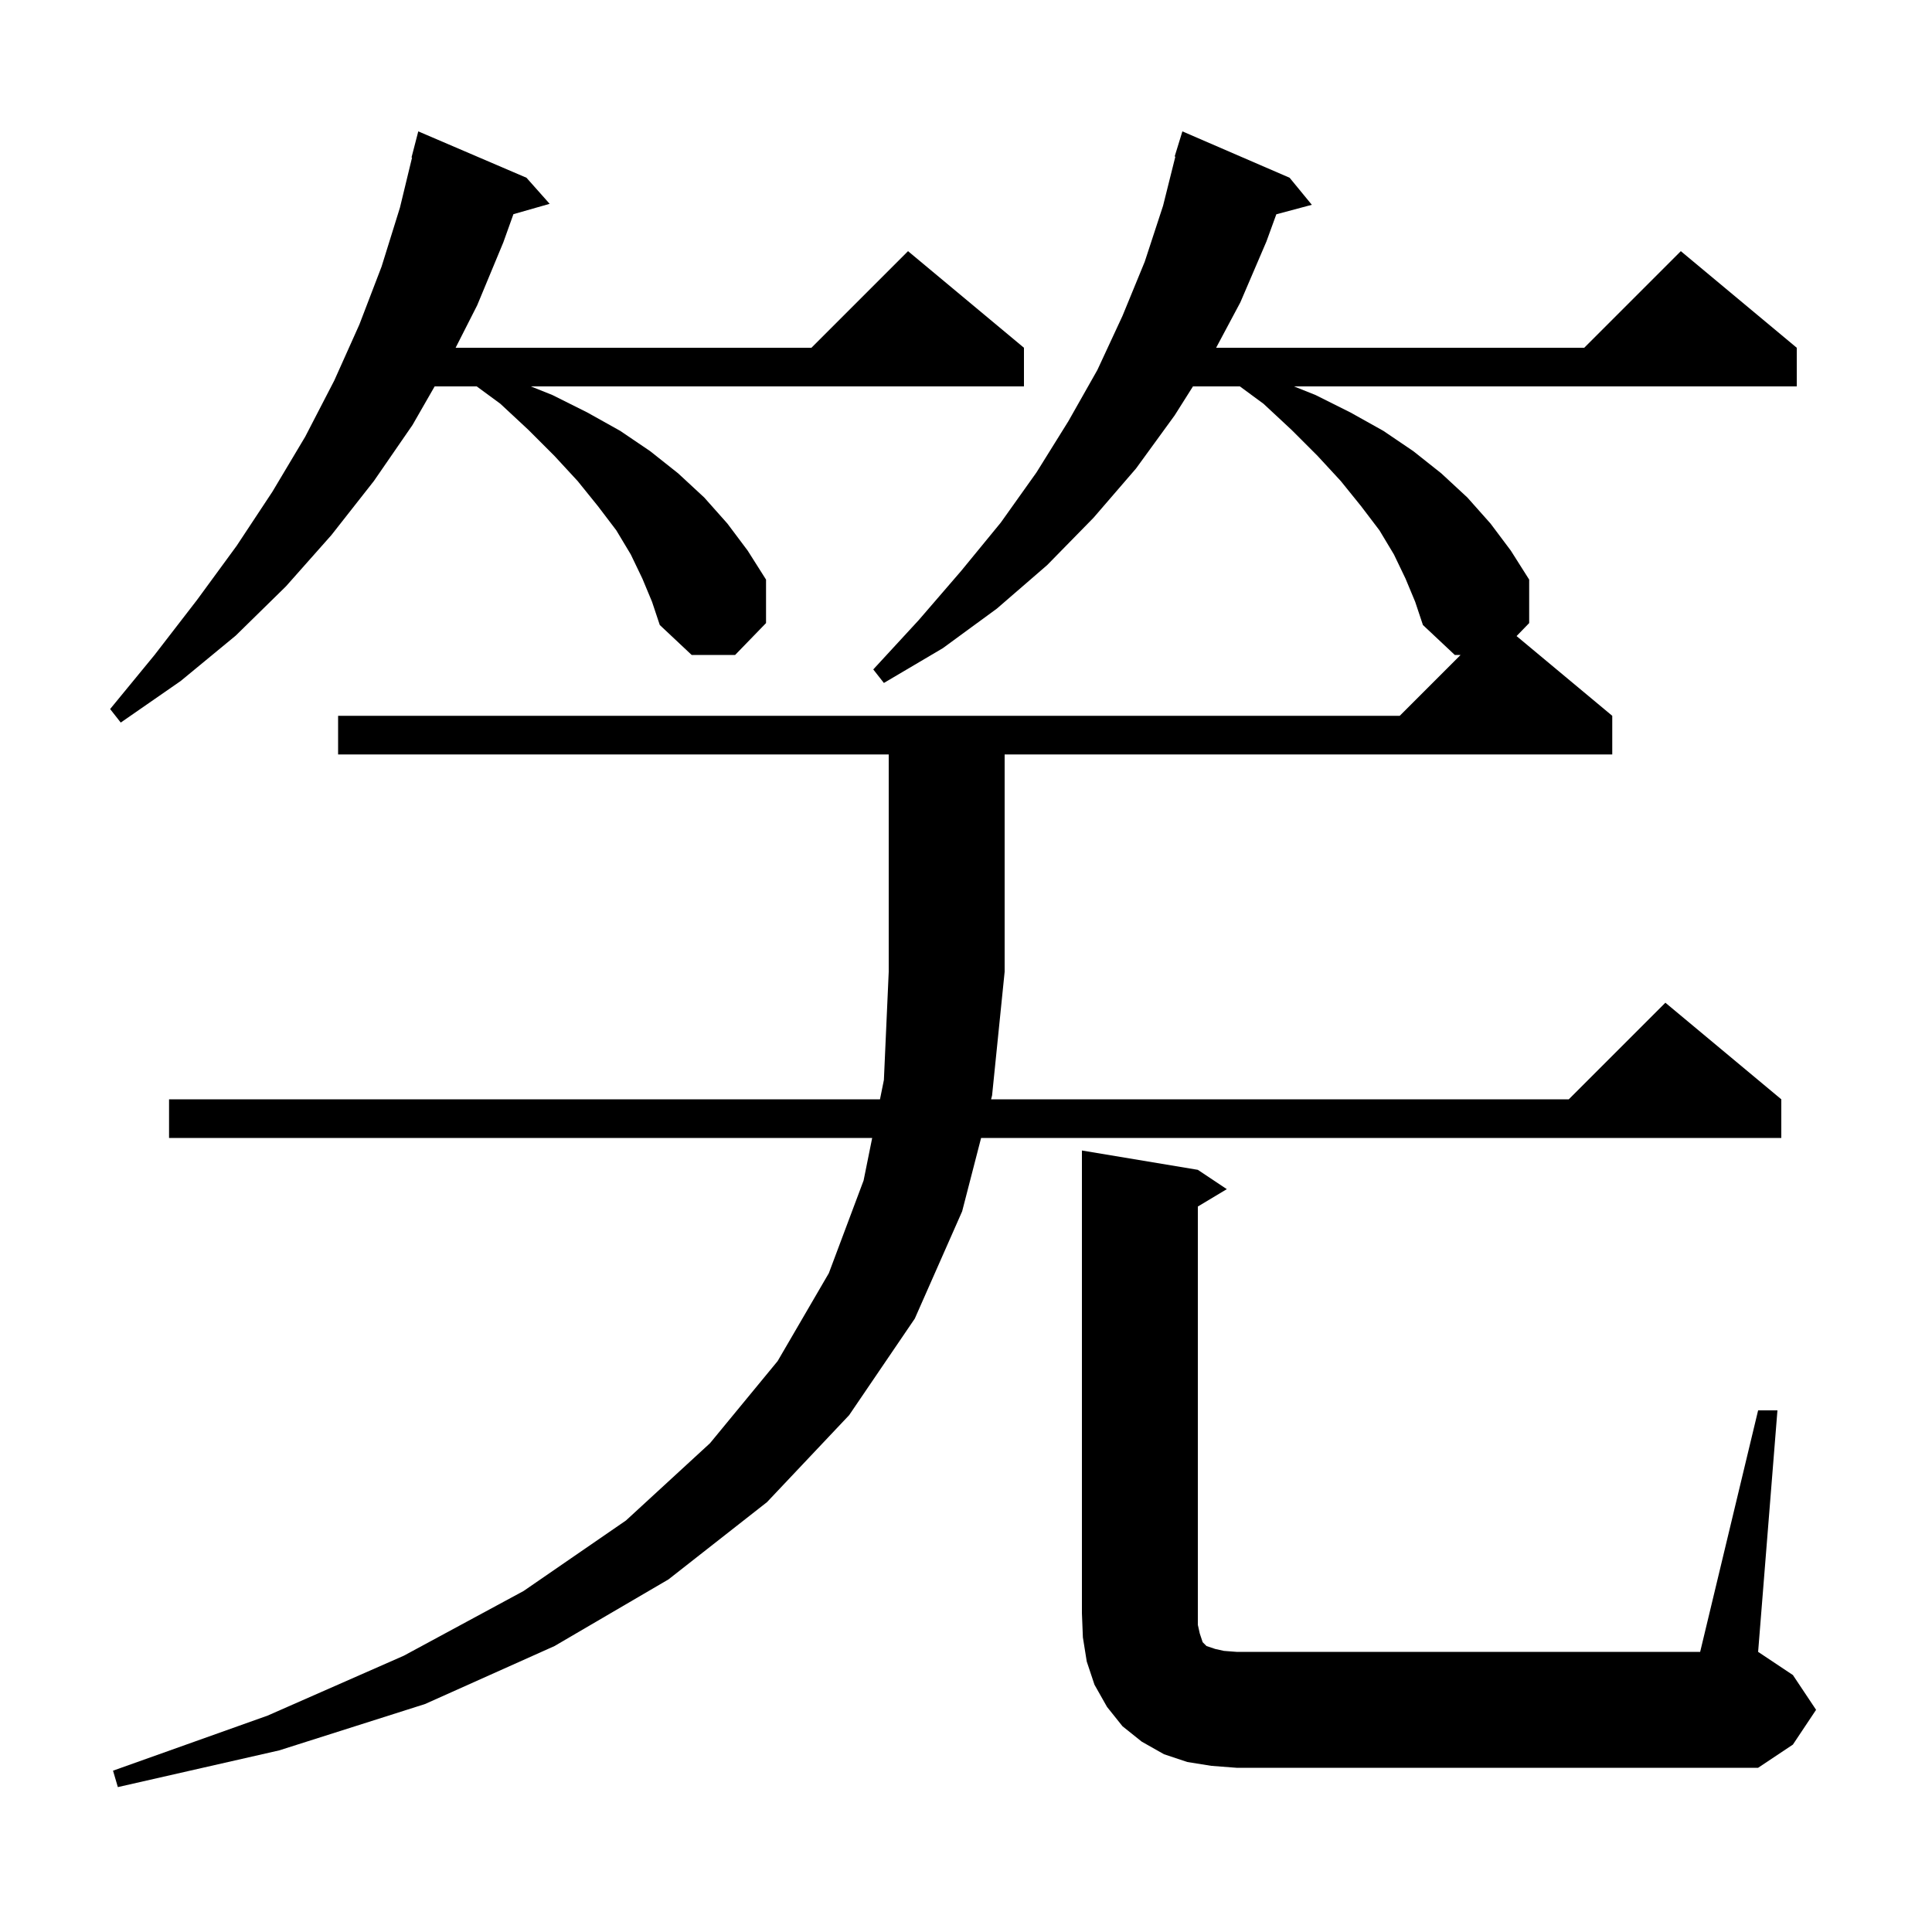 <svg xmlns="http://www.w3.org/2000/svg" xmlns:xlink="http://www.w3.org/1999/xlink" version="1.1" baseProfile="full" viewBox="0 0 200 200" width="200" height="200"><g fill="currentColor"><path d="M 35.0 78.1 L 35.0 74.1 L 144.9 74.1 L 151.2 67.8 L 150.6 67.8 L 147.3 64.7 L 146.5 62.3 L 145.5 59.9 L 144.3 57.4 L 142.8 54.9 L 140.9 52.4 L 138.8 49.8 L 136.4 47.2 L 133.7 44.5 L 130.8 41.8 L 128.352 40.0 L 123.495 40.0 L 121.6 43.0 L 117.6 48.5 L 113.2 53.6 L 108.4 58.5 L 103.2 63.0 L 97.6 67.1 L 91.5 70.7 L 90.4 69.3 L 95.1 64.2 L 99.5 59.1 L 103.6 54.1 L 107.3 48.9 L 110.6 43.6 L 113.6 38.3 L 116.2 32.7 L 118.5 27.1 L 120.4 21.3 L 121.672 16.213 L 121.6 16.2 L 122.4 13.6 L 133.5 18.4 L 135.8 21.2 L 132.124 22.185 L 131.1 25.0 L 128.4 31.3 L 125.893 36.0 L 164.0 36.0 L 174.0 26.0 L 186.0 36.0 L 186.0 40.0 L 133.95 40.0 L 136.2 40.9 L 139.8 42.7 L 143.2 44.6 L 146.3 46.7 L 149.2 49.0 L 151.9 51.5 L 154.3 54.2 L 156.4 57.0 L 158.3 60.0 L 158.3 64.5 L 156.995 65.846 L 166.9 74.1 L 166.9 78.1 L 104.0 78.1 L 104.0 100.6 L 102.7 113.4 L 102.597 113.8 L 162.4 113.8 L 172.4 103.8 L 184.4 113.8 L 184.4 117.8 L 101.563 117.8 L 99.6 125.4 L 94.7 136.5 L 87.9 146.5 L 79.4 155.5 L 69.2 163.5 L 57.4 170.4 L 44.0 176.4 L 28.9 181.2 L 12.2 185.0 L 11.7 183.3 L 27.7 177.6 L 41.8 171.4 L 54.2 164.7 L 64.8 157.4 L 73.5 149.4 L 80.5 140.9 L 85.8 131.8 L 89.4 122.2 L 90.288 117.8 L 17.5 117.8 L 17.5 113.8 L 91.096 113.8 L 91.5 111.8 L 92.0 100.6 L 92.0 78.1 Z M 182.0 146.0 L 184.0 146.0 L 182.0 171.0 L 185.6 173.4 L 188.0 177.0 L 185.6 180.6 L 182.0 183.0 L 128.0 183.0 L 125.4 182.8 L 122.9 182.4 L 120.5 181.6 L 118.2 180.3 L 116.2 178.7 L 114.6 176.7 L 113.3 174.4 L 112.5 172.0 L 112.1 169.5 L 112.0 167.0 L 112.0 119.1 L 124.0 121.1 L 127.0 123.1 L 124.0 124.9 L 124.0 168.2 L 124.2 169.1 L 124.5 170.0 L 124.9 170.4 L 125.8 170.7 L 126.7 170.9 L 128.0 171.0 L 176.0 171.0 Z M 66.5 59.9 L 65.3 57.4 L 63.8 54.9 L 61.9 52.4 L 59.8 49.8 L 57.4 47.2 L 54.7 44.5 L 51.8 41.8 L 49.352 40.0 L 44.995 40.0 L 42.7 44.0 L 38.7 49.8 L 34.3 55.4 L 29.6 60.7 L 24.4 65.8 L 18.7 70.5 L 12.5 74.8 L 11.4 73.4 L 16.0 67.8 L 20.4 62.1 L 24.5 56.5 L 28.2 50.9 L 31.6 45.2 L 34.6 39.4 L 37.2 33.6 L 39.5 27.6 L 41.4 21.5 L 42.656 16.31 L 42.6 16.3 L 43.3 13.6 L 54.5 18.4 L 56.9 21.1 L 53.149 22.172 L 52.1 25.1 L 49.4 31.6 L 47.165 36.0 L 84.0 36.0 L 94.0 26.0 L 106.0 36.0 L 106.0 40.0 L 54.95 40.0 L 57.2 40.9 L 60.8 42.7 L 64.2 44.6 L 67.3 46.7 L 70.2 49.0 L 72.9 51.5 L 75.3 54.2 L 77.4 57.0 L 79.3 60.0 L 79.3 64.5 L 76.1 67.8 L 71.6 67.8 L 68.3 64.7 L 67.5 62.3 Z "/></g></svg>
